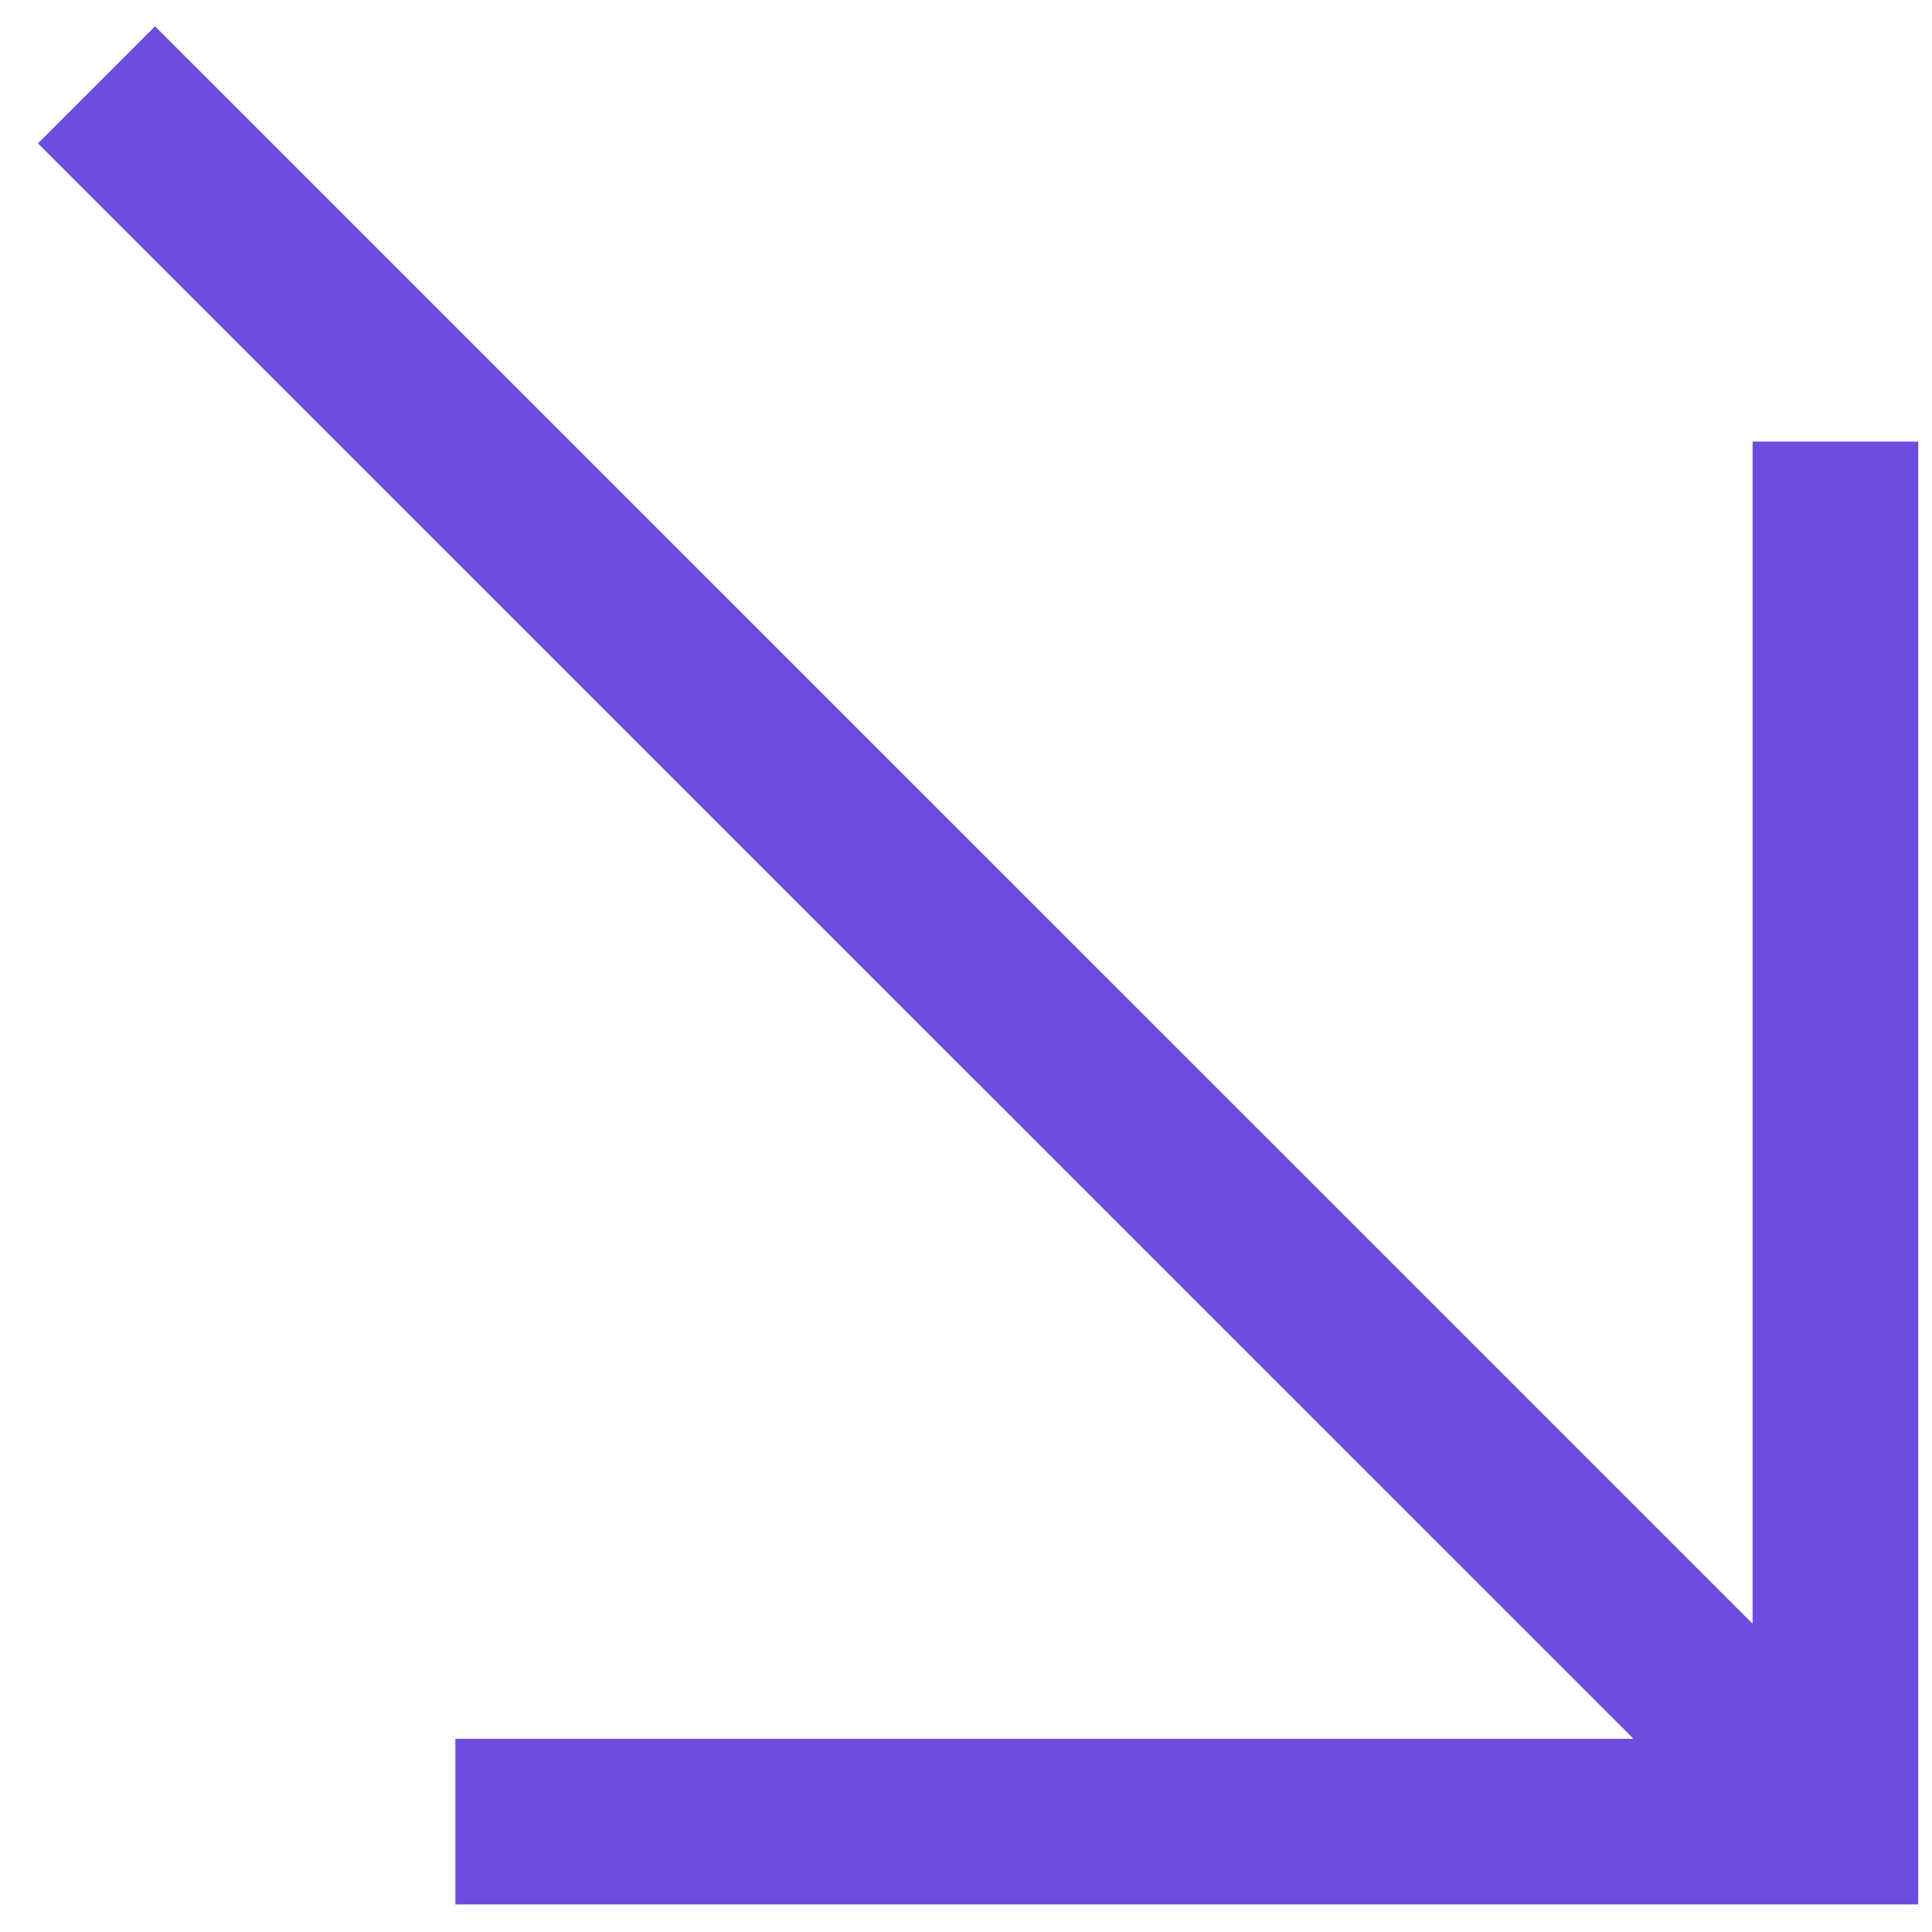 <svg width="35" height="35" viewBox="0 0 35 35" fill="none" xmlns="http://www.w3.org/2000/svg">
<path d="M1.748 1.537L32.751 32.537" stroke="#6E4CDE" stroke-width="3"/>
<path d="M8.25 33H33.25V8" stroke="#6E4CDE" stroke-width="3"/>
</svg>
